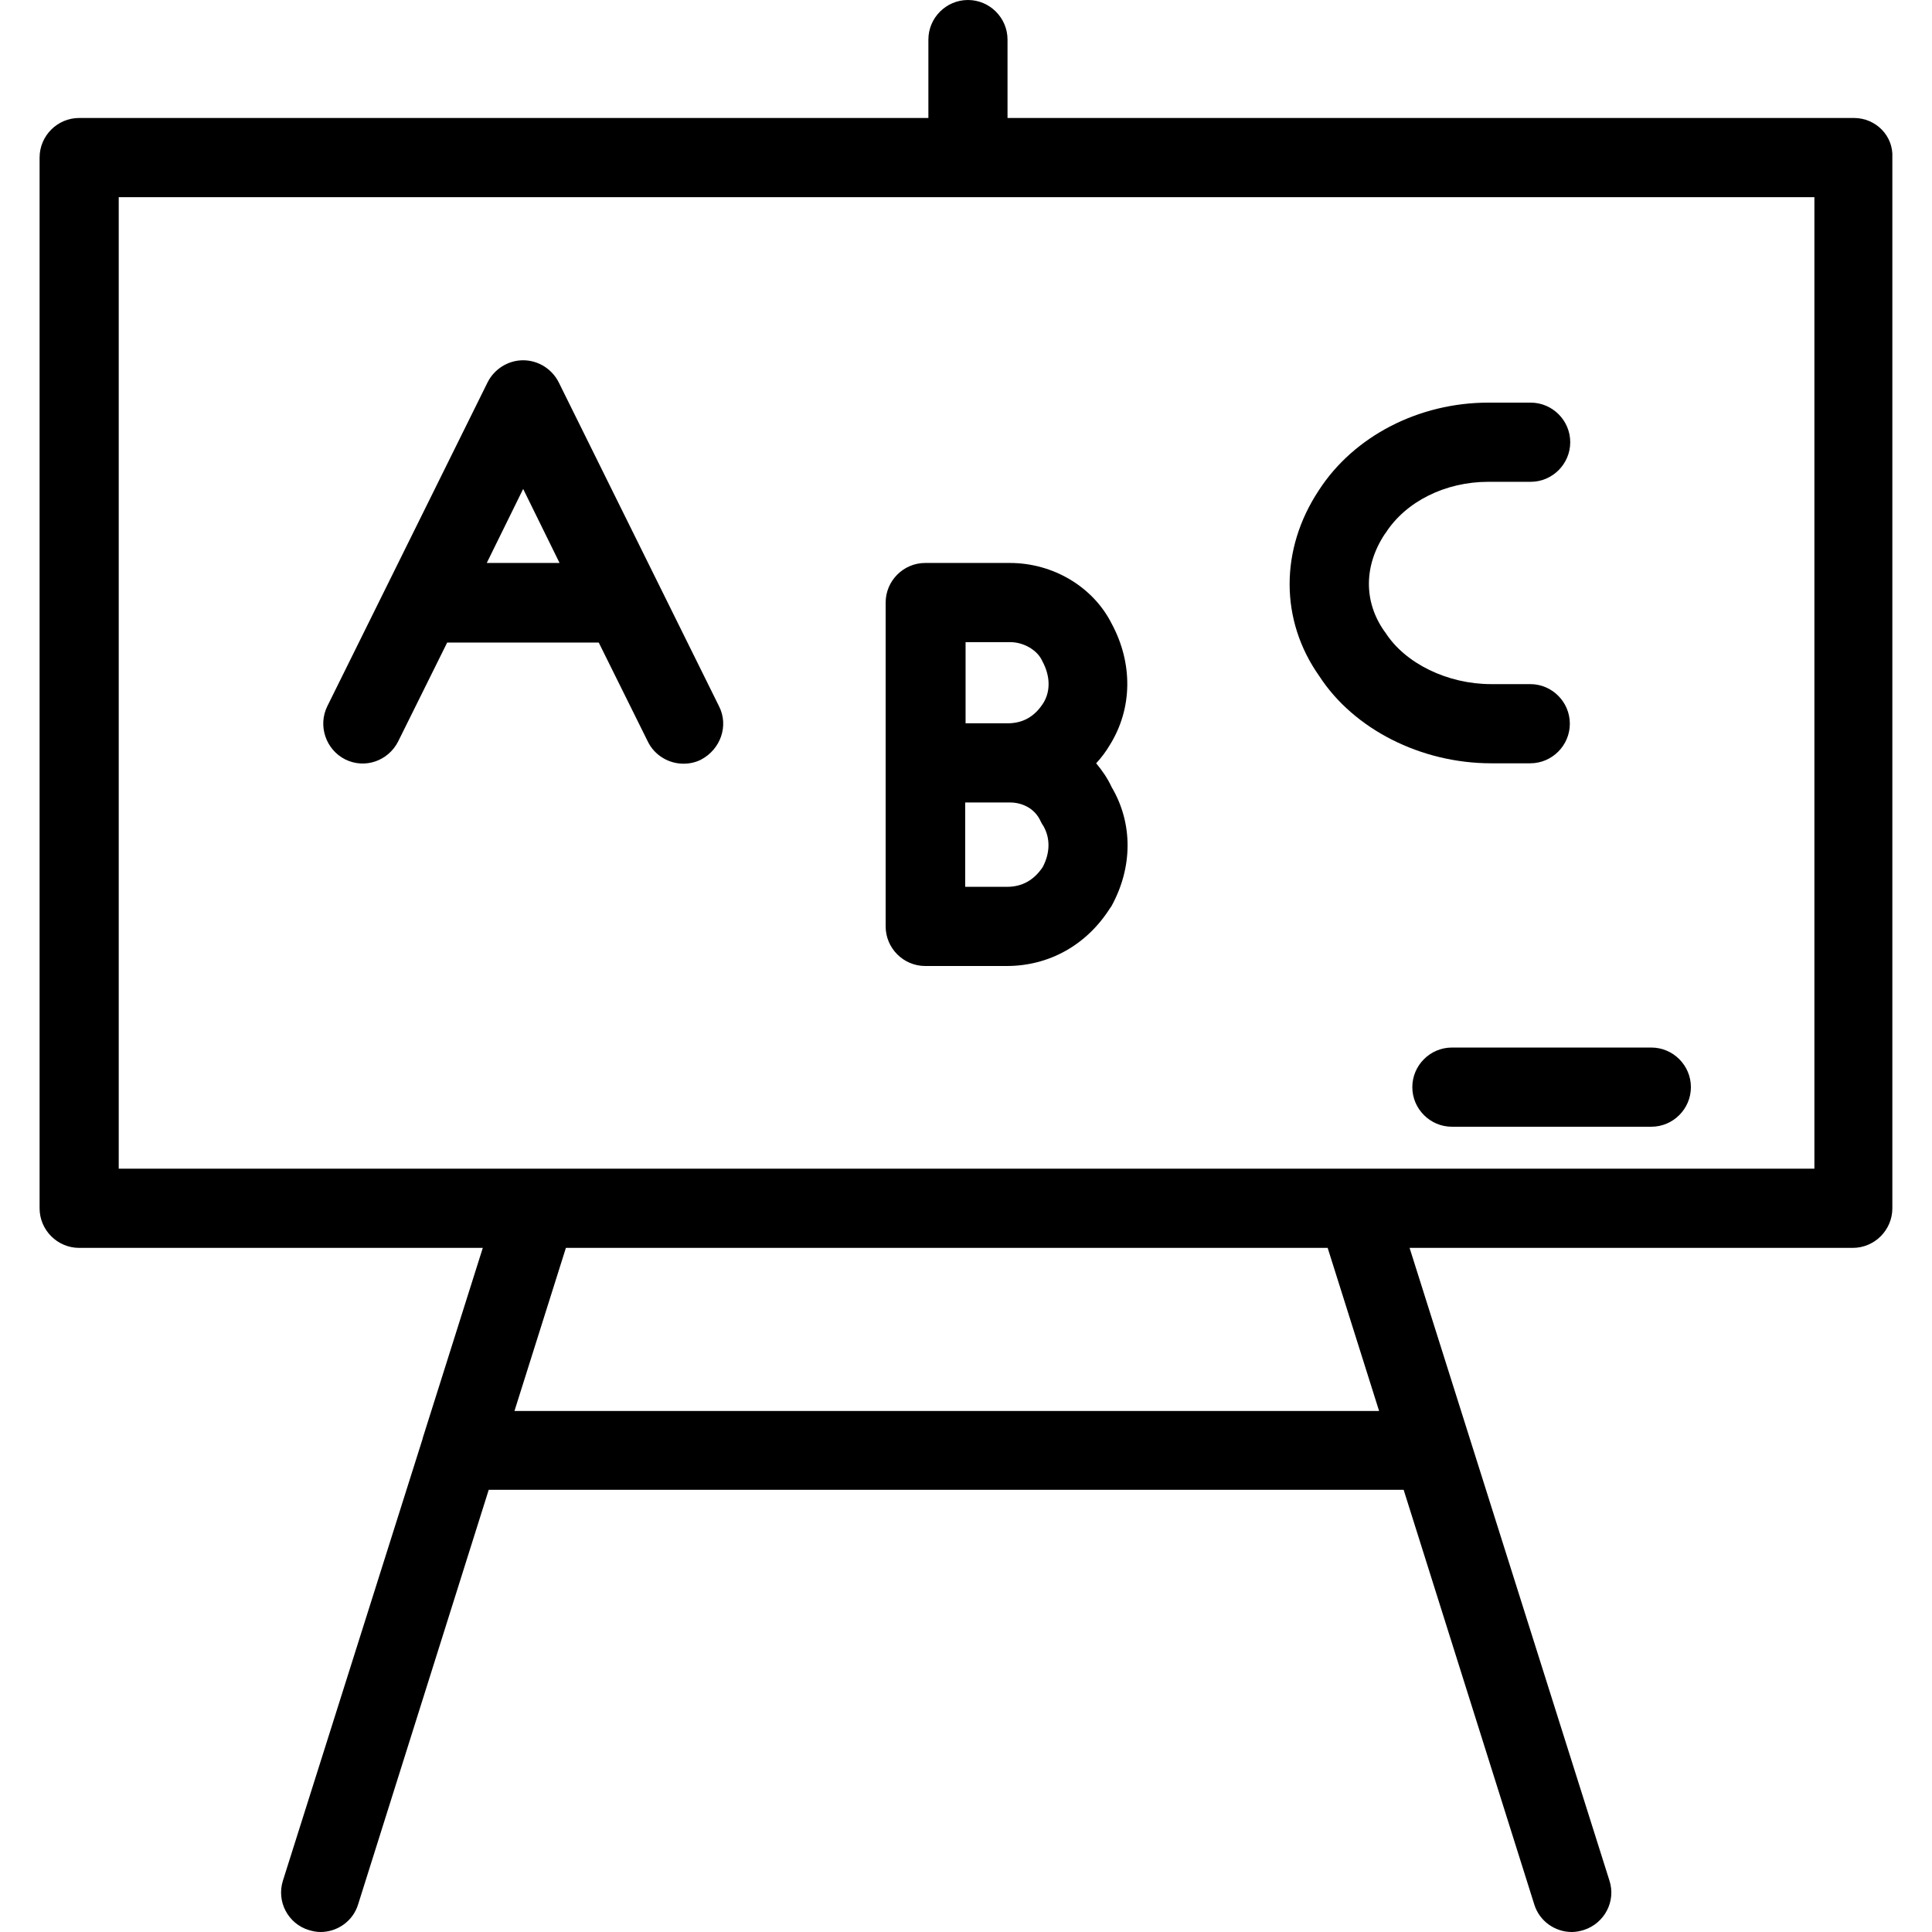 <?xml version="1.0" encoding="iso-8859-1"?>
<!-- Uploaded to: SVG Repo, www.svgrepo.com, Generator: SVG Repo Mixer Tools -->
<svg fill="#000000" height="800px" width="800px" version="1.1" id="Layer_1" xmlns="http://www.w3.org/2000/svg" xmlns:xlink="http://www.w3.org/1999/xlink" 
	 viewBox="0 0 488 488" xml:space="preserve">
<g transform="translate(0 -540.36)">
	<g>
		<g>
			<path d="M468.29,570.16L468.29,570.16l-213.802,0v-19.8c0-5.5-4.498-10-9.995-10s-9.995,4.5-9.995,10v19.8H19.995
				c-5.497,0-9.995,4.5-9.995,10v265.4c0,5.5,4.498,10,9.995,10h101.953l-15.193,48.1v0.1l-35.284,111.6
				c-1.699,5.3,1.299,10.9,6.497,12.5c1,0.3,1.999,0.5,2.999,0.5c4.198,0,8.196-2.7,9.496-7l32.985-104.7h231.094l32.985,104.7
				c1.299,4.3,5.298,7,9.496,7c1,0,1.999-0.2,2.999-0.5c5.298-1.7,8.196-7.3,6.497-12.5l-50.477-159.8H467.99
				c5.497,0,9.995-4.5,9.995-10v-265.4C478.286,574.66,473.788,570.16,468.29,570.16z M129.945,896.76l12.994-41.2h192.412
				l12.994,41.2H129.945z M458.295,835.56H342.648h-0.1H135.643h-0.1H29.991v-245.4h428.304V835.56z"/>
			<path d="M87.165,732.16c4.998,2.5,10.895,0.4,13.394-4.5l12.394-25h38.282l12.394,25c1.699,3.5,5.298,5.6,8.996,5.6
				c1.499,0,2.999-0.3,4.398-1c4.998-2.6,7.097-8.6,4.598-13.5l-40.481-81.8c-1.699-3.4-5.198-5.6-8.996-5.6s-7.297,2.2-8.996,5.6
				l-40.482,81.8C80.268,723.66,82.267,729.66,87.165,732.16z M132.144,663.86l9.196,18.7h-18.392L132.144,663.86z"/>
			<path d="M233.698,784.36h20.591c10.695,0,20.191-5.3,26.088-14.6c0.1-0.1,0.2-0.3,0.3-0.4c5.497-9.9,5.497-21.1,0.1-30.2h0
				c-1-2.2-2.399-4.2-3.898-6c1.299-1.4,2.499-3,3.498-4.7c5.697-9.2,5.797-20.6,0.4-30.6c-4.698-9.3-14.793-15.3-25.688-15.3
				h-21.39c-5.497,0-9.995,4.5-9.995,10v81.8C223.702,779.86,228.2,784.36,233.698,784.36z M243.893,702.56h11.295v0
				c3.299,0,6.597,1.9,7.896,4.4c0.1,0.1,0.1,0.3,0.2,0.4c1.999,3.7,2.099,7.5,0.3,10.5c-2.199,3.5-5.198,5.2-9.096,5.2h-10.595
				V702.56z M243.793,743.06h10.595c0.2,0,0.3,0,0.5,0c0.1,0,0.2,0,0.3,0c2.599,0,6.097,1.2,7.696,4.8c0.2,0.4,0.4,0.8,0.7,1.2
				c1.699,3,1.699,6.7-0.2,10.3h0c-2.199,3.3-5.198,5-8.996,5h-10.595V743.06z"/>
			<path d="M356.736,814.958c0,5.5,4.498,10,9.995,10h50.377c5.497,0,9.995-4.5,9.995-10s-4.498-10-9.995-10h-50.377
				C361.234,804.958,356.736,809.458,356.736,814.958z"/>
			<path d="M376.632,733.16h9.895c5.497,0,9.995-4.5,9.995-10s-4.498-10-9.995-10h-9.895c-10.995,0-21.69-5.2-26.688-13l-0.3-0.4
				c-5.198-7.4-5.198-16.5,0.2-24.6l0.1-0.1c5.098-8,15.093-13,25.988-13h10.695c5.497,0,9.995-4.5,9.995-10s-4.498-10-9.995-10
				h-10.695c-17.592,0-33.984,8.5-42.78,22.1c-9.895,14.9-9.895,32.9,0.1,47C341.948,724.56,358.94,733.16,376.632,733.16z"/>
		</g>
	</g>
</g>
</svg>